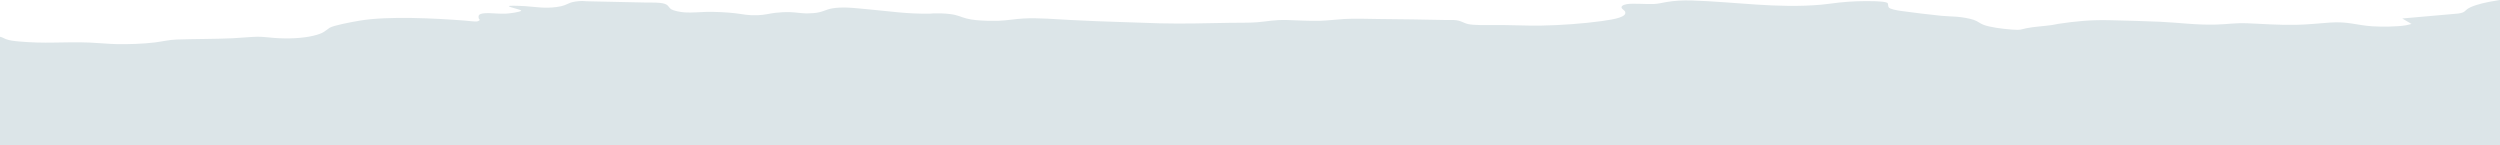 <?xml version="1.0" encoding="UTF-8"?>
<svg id="Layer_2" data-name="Layer 2" xmlns="http://www.w3.org/2000/svg" viewBox="0 0 1784.75 103.84">
  <defs>
    <style>
      .cls-1 {
        fill: #dce5e8;
      }
    </style>
  </defs>
  <g id="Layer_1-2" data-name="Layer 1">
    <g id="_0382Ld" data-name="0382Ld">
      <path class="cls-1" d="M1784.75,103.84H0V26.23c1.9.41,2.78,1.2,4.24,1.72,2.8,1.01,5.47,1.3,9.56,1.67,8.1.73,16.52.94,24.76.77s17.22-.32,25.49,0c6.01.23,12.8.96,18.8,1.09,8.97.2,19.33-.17,27.66-1.18,4.88-.59,10.33-1.91,15.47-2.08,13.24-.44,26.93-.33,40.06-.91,5.64-.25,12.03-.96,17.63-1.09,3.33-.08,8.9.62,12.26.87,9.57.71,19.94.3,27.8-1.58,7.38-1.77,8.04-3.24,11.51-5.62,2.53-1.73,16.13-4.26,21.96-5.22,20.04-3.3,53.05-1.63,74.44.01,1.84.14,7.24.79,8.58.67.92-.08,2.06-.69,2.19-.98.23-.53-.56-.82-.64-1.26-.33-1.9-.86-3.95,7.64-3.72,3.96.11,7.18.51,11.5.37,2.85-.1,10.68-1.23,11.18-2.1.39-.68-7.76-2.29-8.74-3.14-.22-.19.19-.32.63-.35,2.09-.18,8.43.04,10.79.21,7.85.55,13.91,1.77,22.46.65,5.57-.73,6.66-1.77,9.84-3.04,1.8-.72,5.49-1.24,8.47-1.28,1.39-.02,2.15.17,3.05.19,13.94.28,27.95.63,41.89.9,3.5.07,6.67-.07,10.2.22,7.21.59,6,3.09,8.63,4.66,1.62.97,6.16,1.97,9.7,2.18,5.17.3,10.23-.26,15.15-.37,6.27-.14,14.65.27,20.54.95,6.35.73,8.68,1.67,16.51,1.41,4.54-.15,8.29-1.24,12.44-1.72,3.27-.38,7.12-.57,10.63-.45,3.7.13,7.78.82,11.56.91.41,0,4.06-.17,4.74-.22,6.41-.42,8.55-2.51,13.53-3.39,3.34-.58,7.04-.68,10.87-.57,3.42.1,11.82.97,15.62,1.31,15.11,1.37,26.76,3.28,43.23,3.03.68-.01,1.4-.17,2.41-.19,4.33-.06,7.86-.04,11.88.46,6.12.75,7.36,2.04,11.81,3.17,4.58,1.17,8.78,1.39,14.57,1.63,2.2.09,1.91.02,3.66,0,1.59-.02,3.32.05,4.85,0,5.64-.19,11.76-1.3,17.62-1.62,10.73-.6,23.3.55,33.99,1.08,12.23.61,23.56,1.11,35.81,1.45,9.13.25,18.1.67,27.31.91,16.81.43,33.67-.06,50.39-.36,5.91-.11,13.7.07,19.33-.39,7.89-.65,11.86-1.82,21.34-1.6,8.11.19,14.9.77,23.68.54,5.58-.15,11.53-.95,17.01-1.26,8.29-.47,16.62-.08,24.85,0,16.13.17,31.99.34,47.99.71,1.78.04,3.75-.06,5.46,0,5.27.2,6.72,2.18,10.64,2.98,3.68.75,12.82.71,17.32.64,11.52-.17,22.89.54,34.6.36,13.92-.22,30.02-1.43,42.79-3.17,10.22-1.39,18.67-3.05,16.98-6.88-.32-.73-2.12-1.75-2.42-2.54-.39-1.02.49-2.16,3.63-2.71,4.14-.73,13.87.11,19.12-.09,3.44-.13,6.37-.96,9.2-1.42,6.29-1.02,10.9-1.28,18.15-1.12,31.39,1.03,60.63,5.76,92.11,3.04,4.53-.39,8.62-1.08,13.01-1.55,8.49-.92,17.12-1.2,25.97-.94.74.02,2.74.15,3.53.21,2.34.18,4.91.5,5.28,1.32s.08,2.02.7,2.87c.9,1.25,5.44,2.07,9,2.56,8.1,1.11,20.14,2.61,28.53,3.44,3.83.38,7.4.37,11.1.67,4.1.33,9.19,1.26,11.99,2.22,3.12,1.06,4.22,2.46,6.99,3.53,4.48,1.72,13.16,2.88,20.15,3.4s5.79,0,10.5-.95c5.62-1.14,12.38-1.42,18.38-2.3,1.42-.21,3.07-.64,4.45-.84,12.78-1.89,23.18-2.95,37.55-2.56,11.69.32,23.53.54,35.2,1.09,14.04.65,25.17,2.39,40.06,1.99,8.47-.23,12.96-1.27,22.47-.9,12.01.47,21.98,1.34,34.6,1.08,8.76-.18,15.58-1.02,23.8-1.59,13.3-.93,18.81,1.86,30.34,2.65,6.56.45,18.15.33,24.09-.72.58-.1,3.98-.89,3.98-.97l-6.63-3.89,40.05-3.53c4.71-.68,4.63-1.94,6.38-3.17,3.09-2.18,9.03-3.85,15.5-5.15,2.41-.48,5.41-.88,7.88-1.36,0,34.61,0,69.23,0,103.84Z"/>
    </g>
  </g>
</svg>